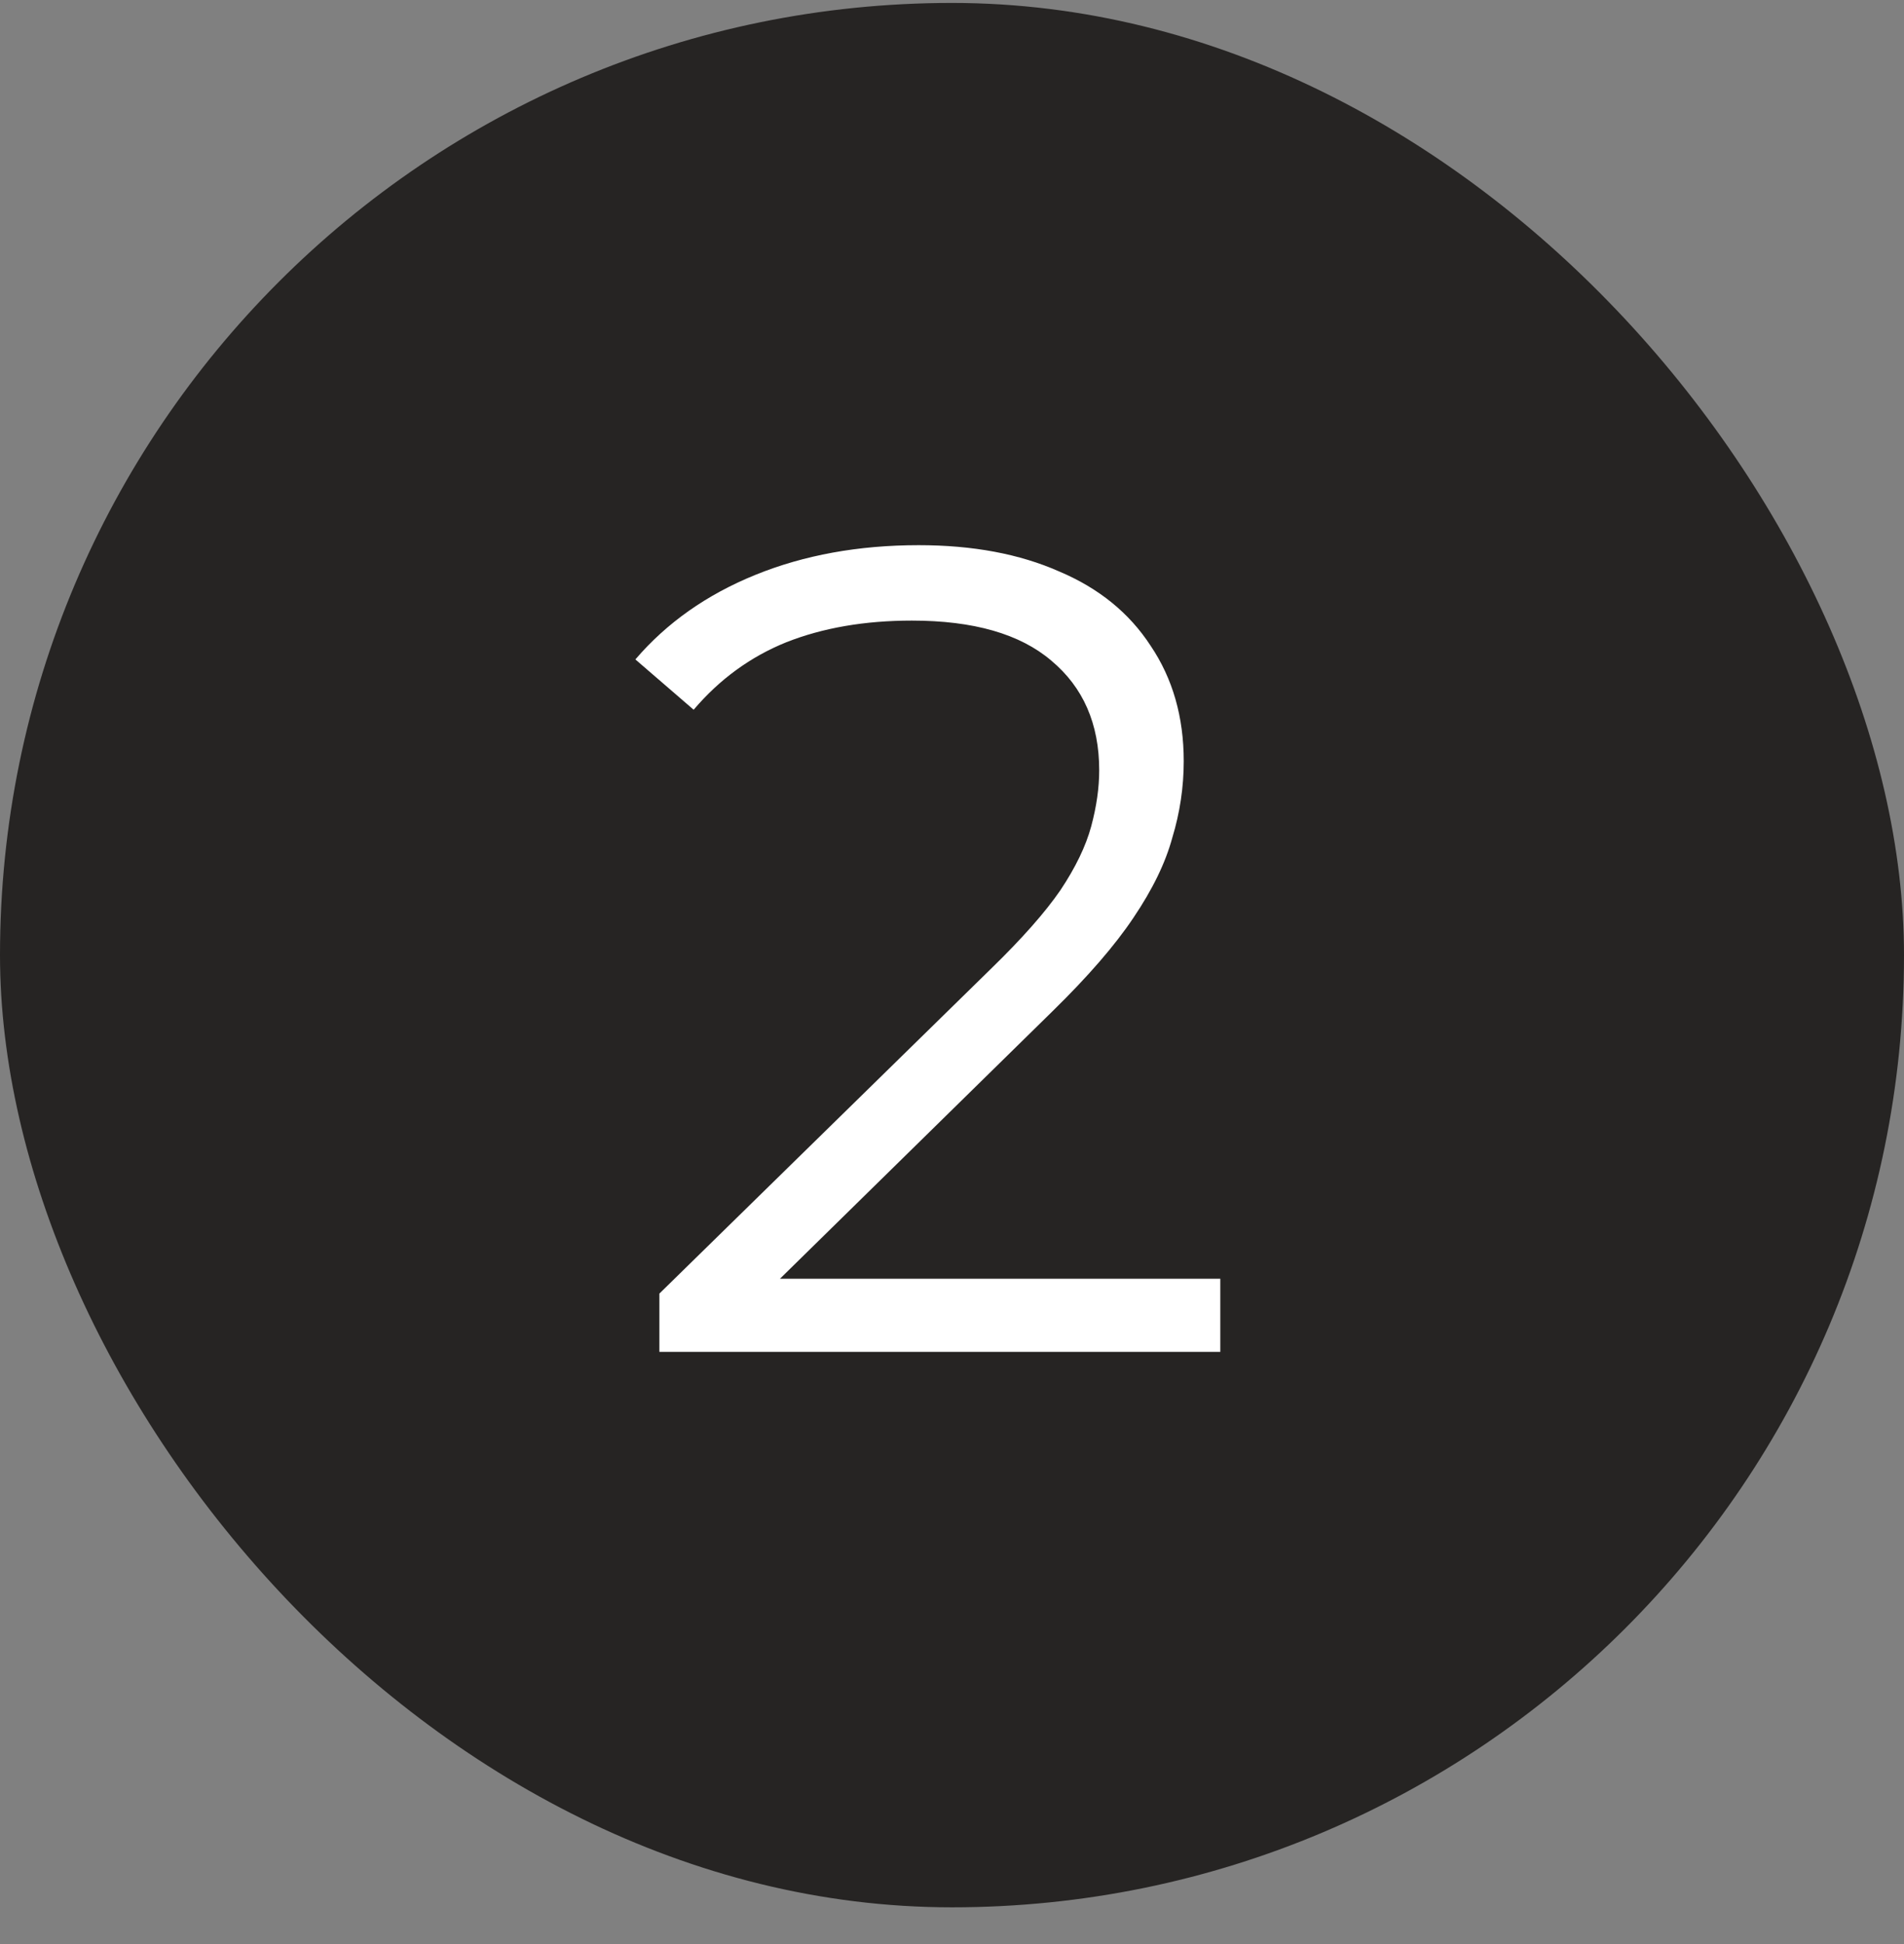 <?xml version="1.0" encoding="UTF-8"?> <svg xmlns="http://www.w3.org/2000/svg" width="48" height="49" viewBox="0 0 48 49" fill="none"><rect x="0" y="0" width="48" height="49" fill="#808080" stroke="none"/><rect y="0.074" width="48" height="48" rx="24" fill="#262423"></rect><path d="M16.623 34.074V32.605L25.004 24.397C25.772 23.649 26.348 22.996 26.732 22.439C27.116 21.863 27.375 21.325 27.51 20.826C27.644 20.327 27.711 19.857 27.711 19.415C27.711 18.244 27.308 17.322 26.502 16.65C25.714 15.978 24.543 15.642 22.988 15.642C21.798 15.642 20.742 15.825 19.82 16.189C18.918 16.554 18.14 17.121 17.487 17.889L16.018 16.621C16.806 15.7 17.814 14.989 19.042 14.49C20.271 13.991 21.644 13.741 23.161 13.741C24.524 13.741 25.705 13.962 26.703 14.404C27.702 14.826 28.47 15.45 29.007 16.276C29.564 17.101 29.842 18.071 29.842 19.185C29.842 19.837 29.746 20.481 29.554 21.114C29.382 21.748 29.055 22.42 28.575 23.13C28.114 23.821 27.433 24.609 26.53 25.492L18.841 33.037L18.265 32.231H30.764V34.074H16.623Z" fill="white"></path></svg> 
